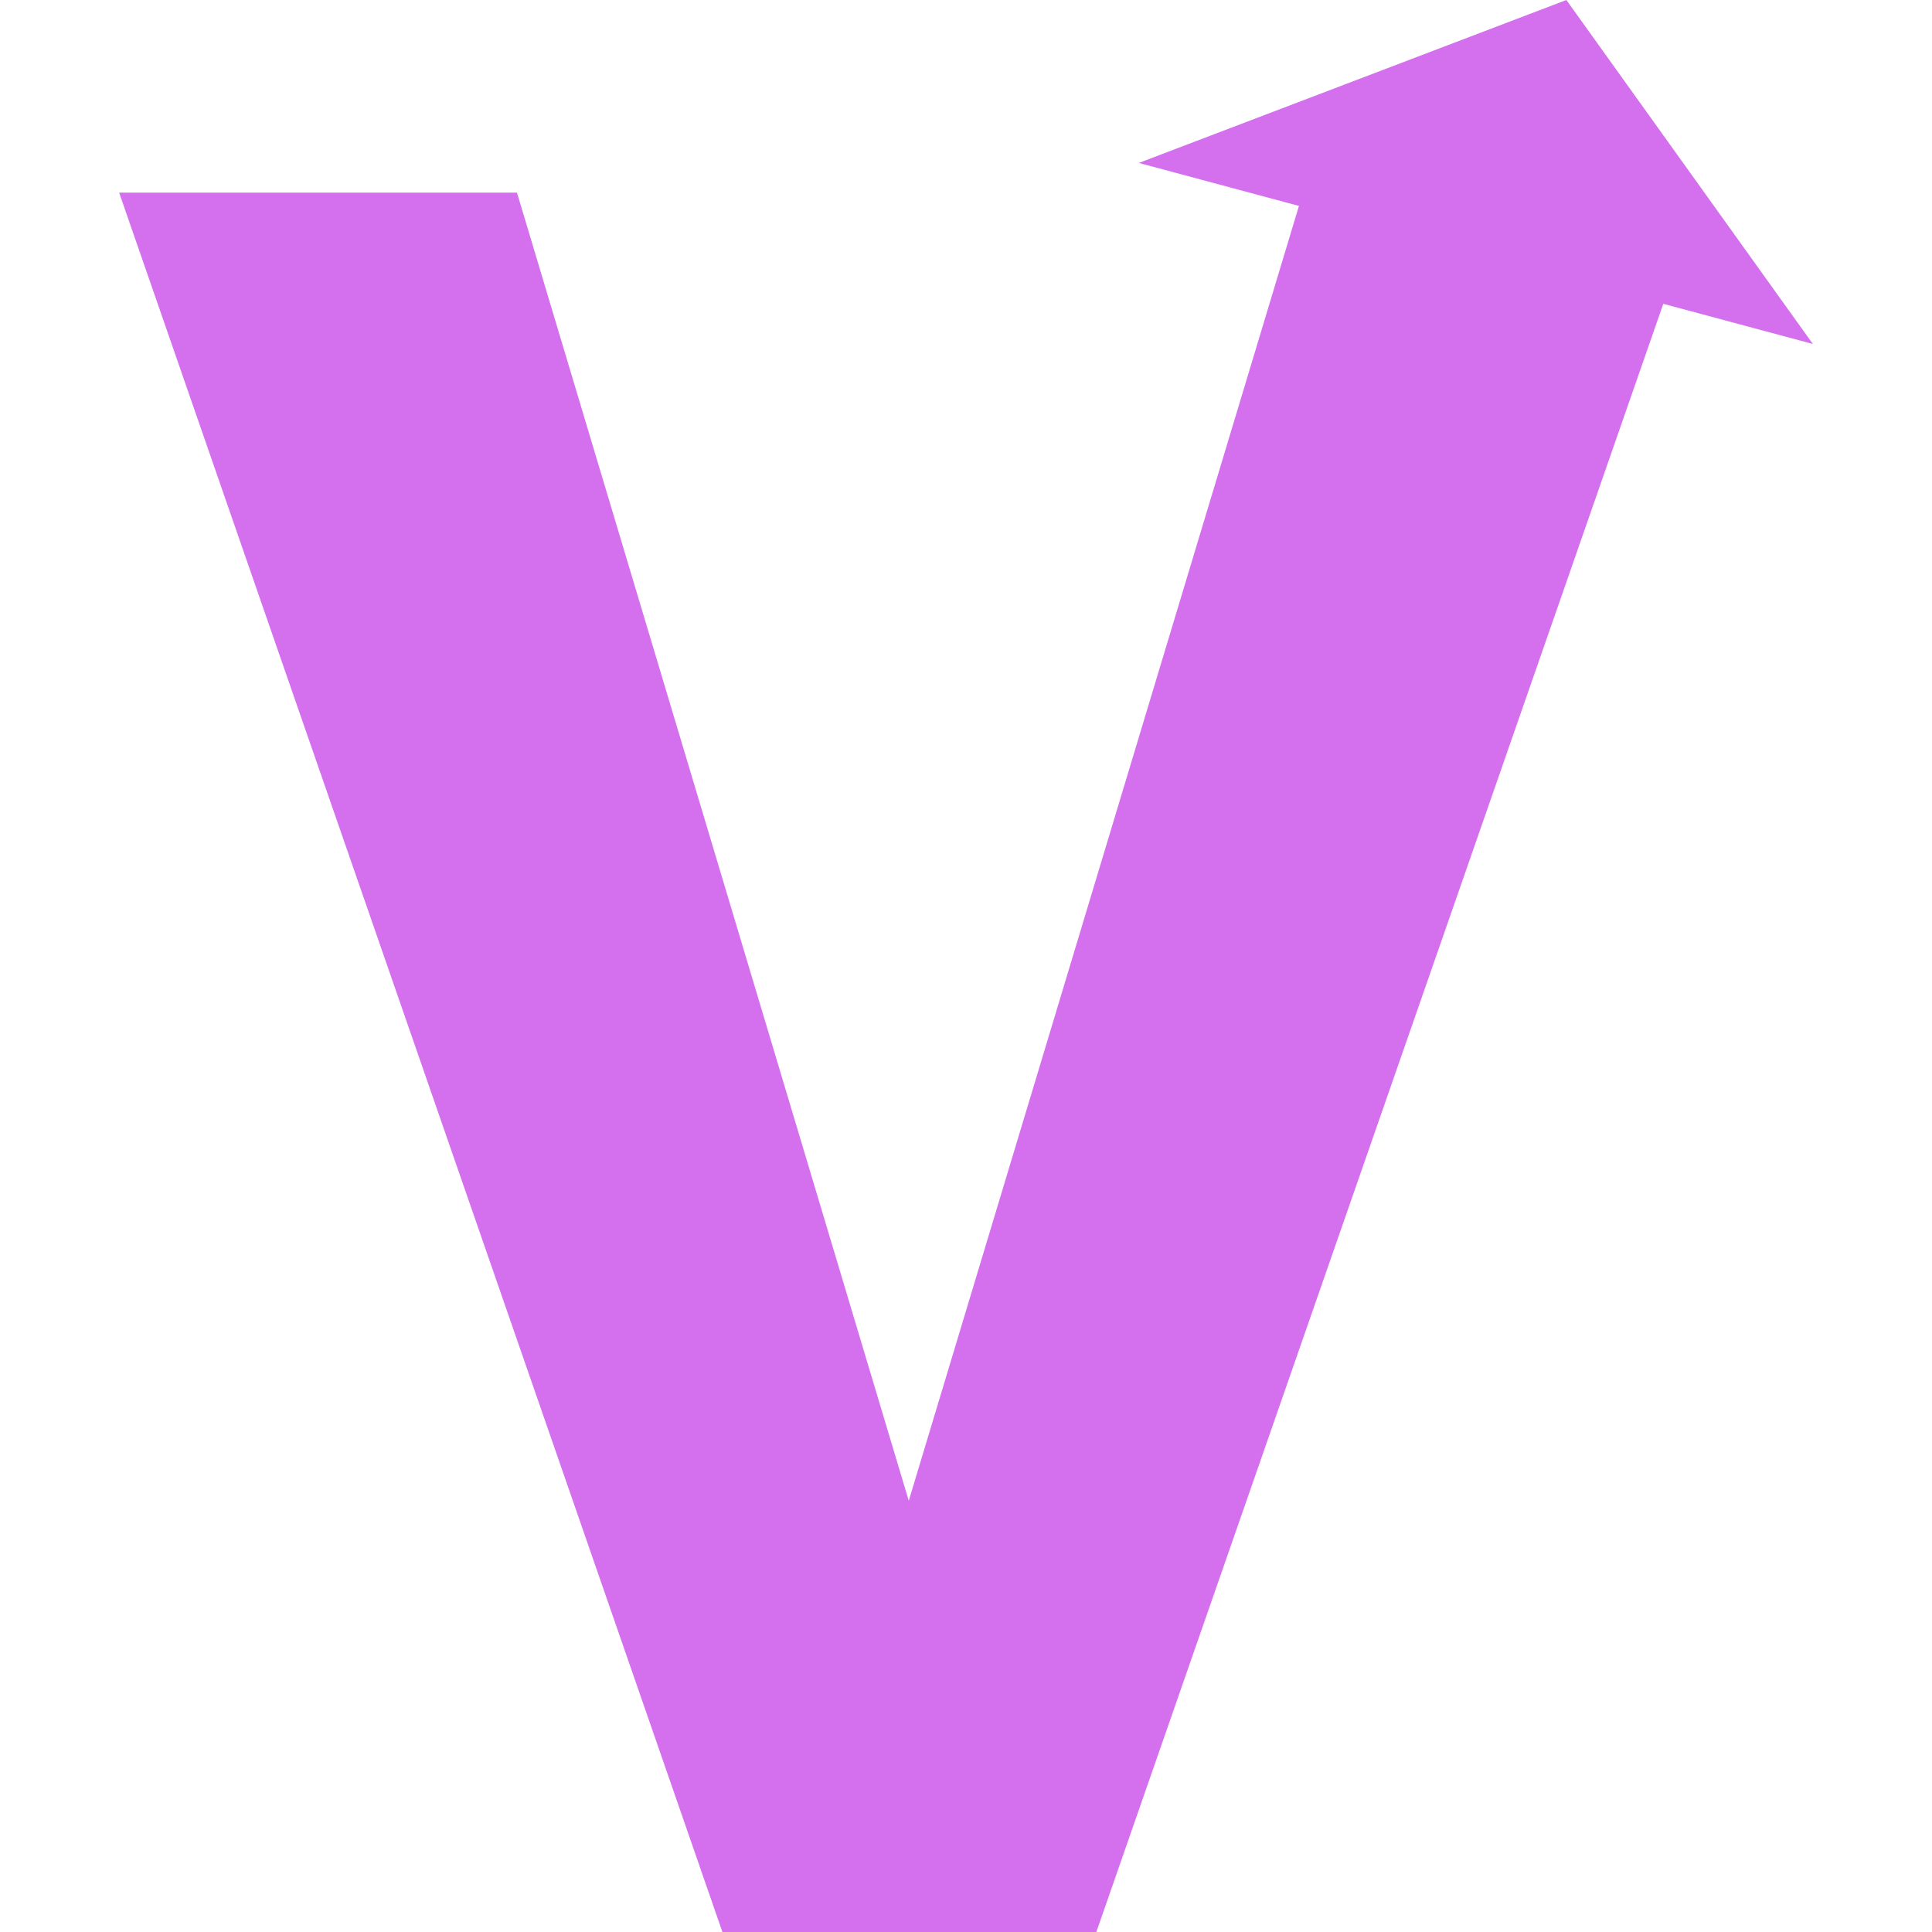 <svg role="img" width="32px" height="32px" viewBox="0 0 24 24" xmlns="http://www.w3.org/2000/svg"><title>Vector Logo Zone</title><path fill="#d46fee" d="M19.458 0l-5.311 2.024 1.989.534-4.847 16.085-4.867-16.25H1.48L8.974 24h4.645l7.043-20.226 1.858.499Z"/></svg>